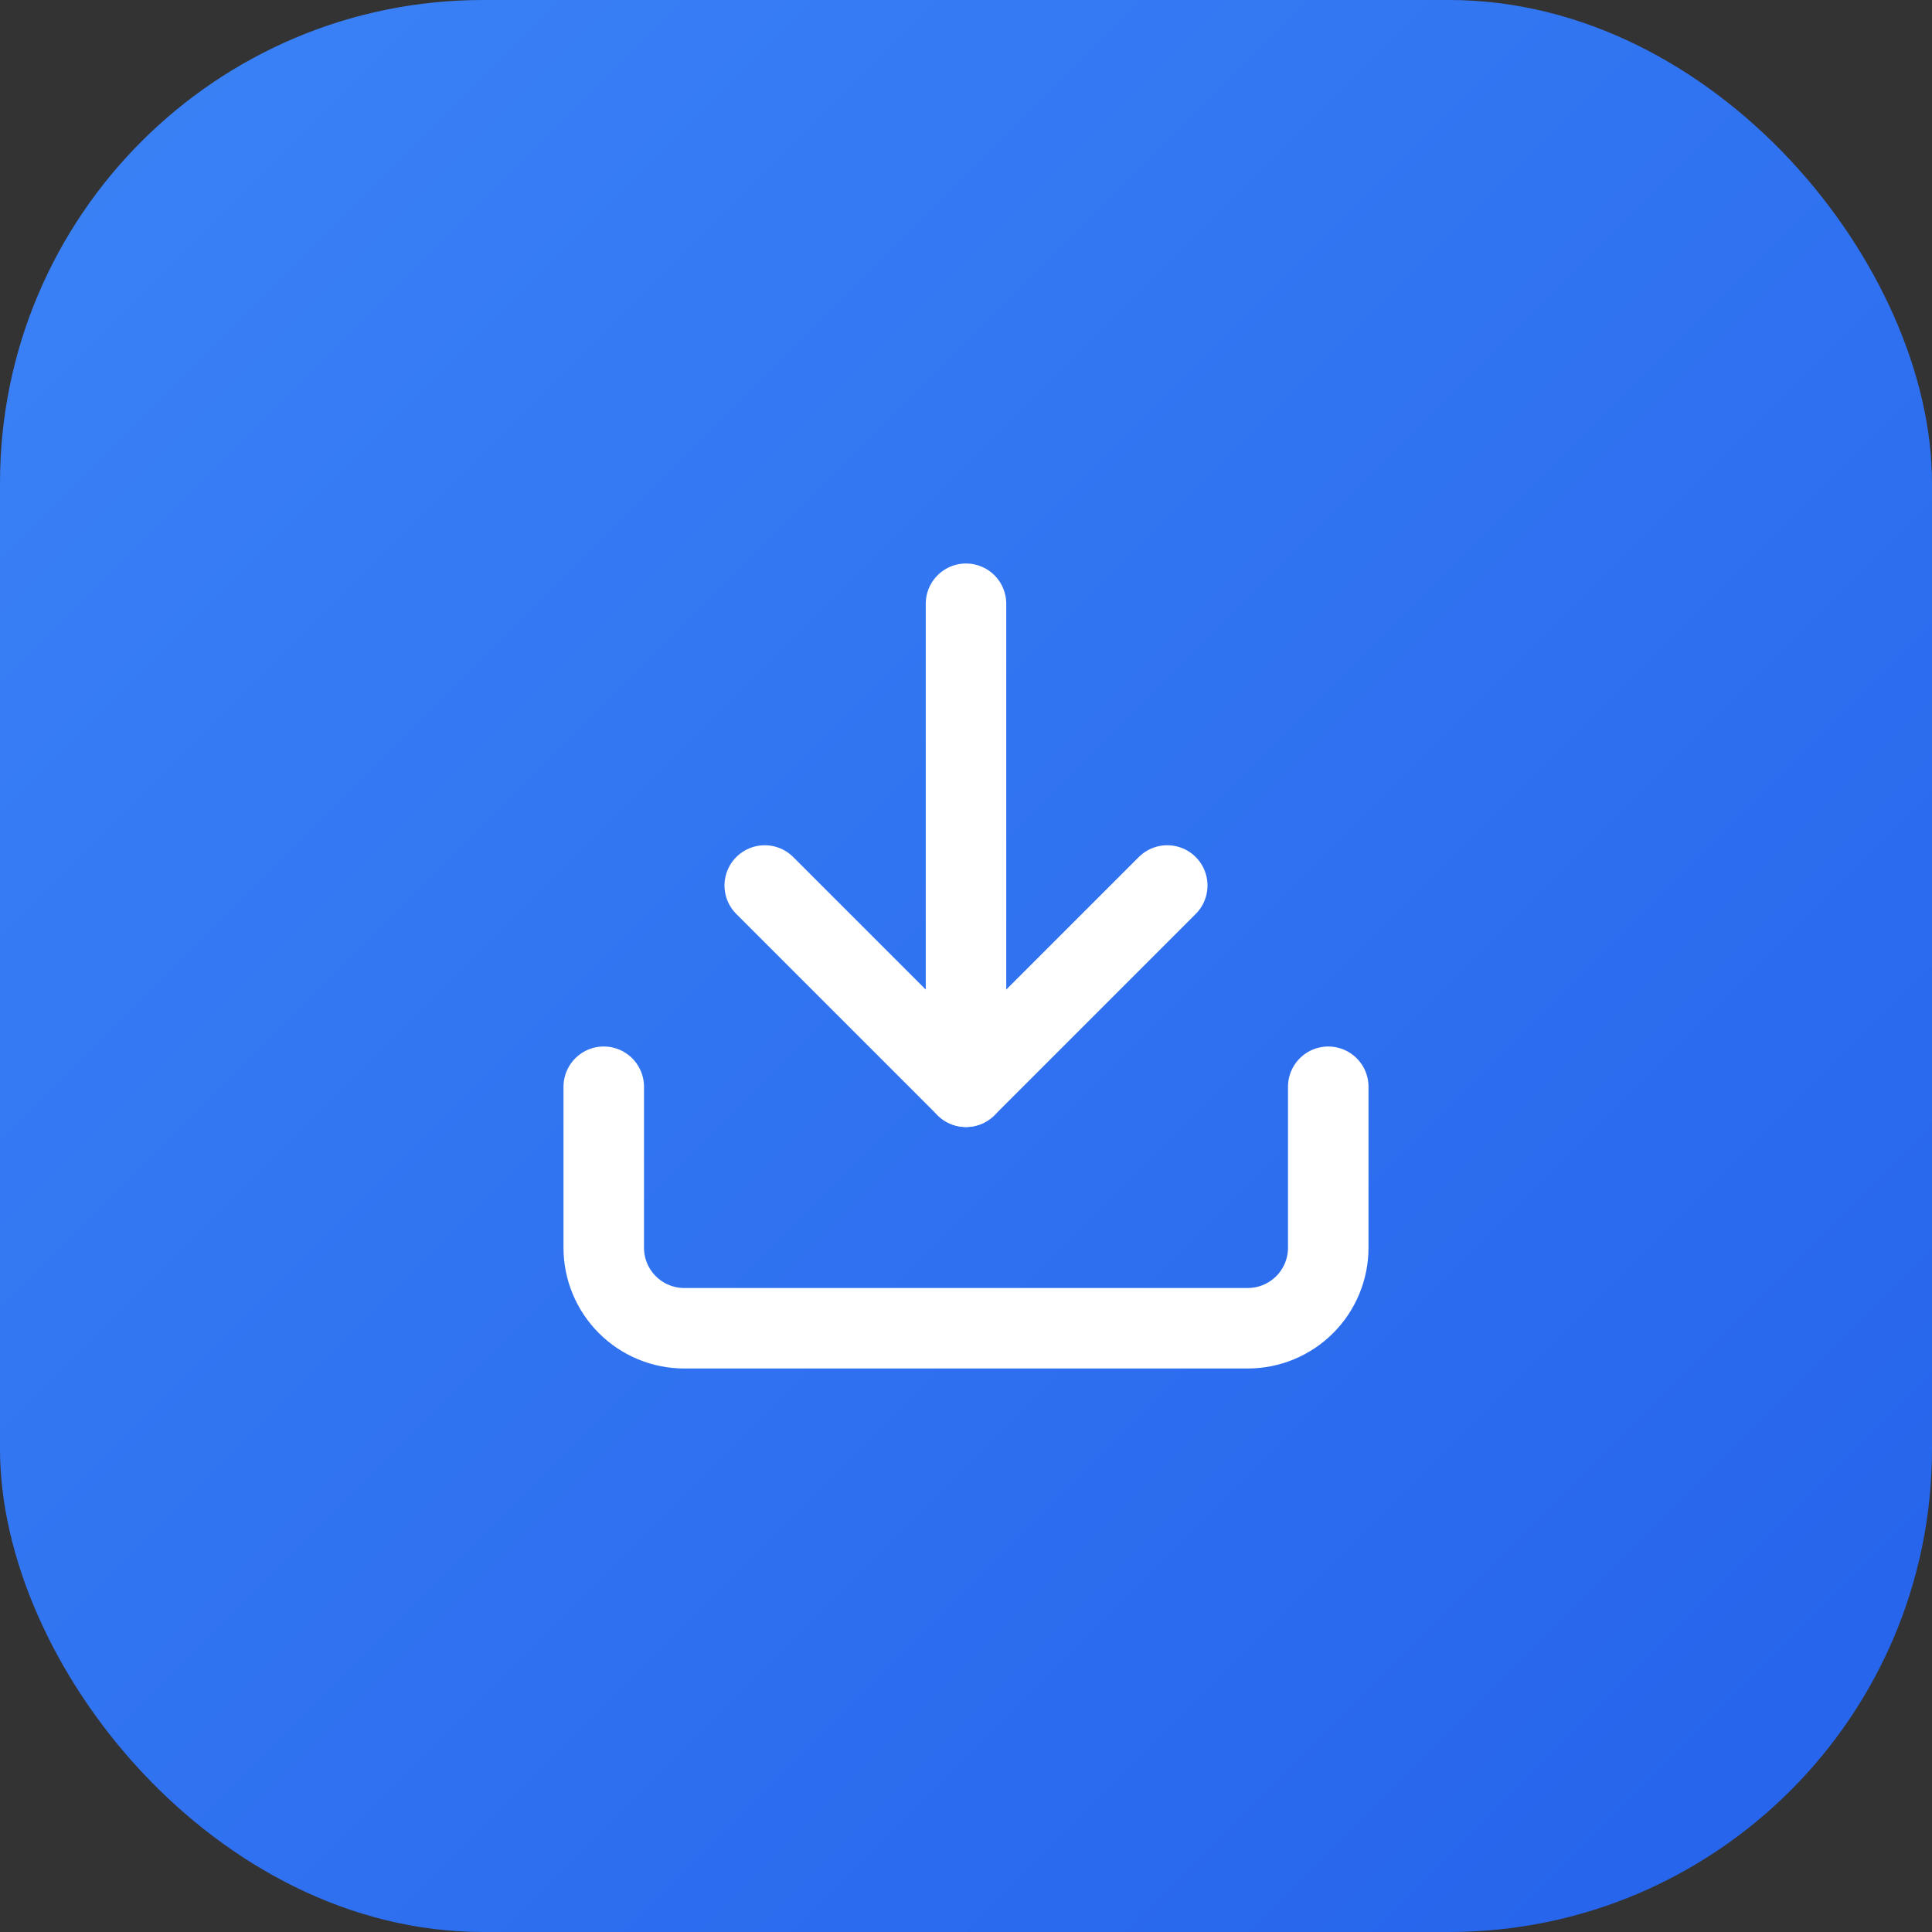 <svg width="48" height="48" viewBox="0 0 48 48" fill="none" xmlns="http://www.w3.org/2000/svg">
<rect x="0" y="0" width="48" height="48" fill="#333333" stroke="none"/>
<rect width="48" height="48" rx="12" fill="url(#paint0_linear_262_1396)"/>
<path d="M33 27V31C33 31.53 32.789 32.039 32.414 32.414C32.039 32.789 31.53 33 31 33H17C16.47 33 15.961 32.789 15.586 32.414C15.211 32.039 15 31.53 15 31V27" stroke="white" stroke-width="2" stroke-linecap="round" stroke-linejoin="round"/>
<path d="M19 22L24 27L29 22" stroke="white" stroke-width="2" stroke-linecap="round" stroke-linejoin="round"/>
<path d="M24 27V15" stroke="white" stroke-width="2" stroke-linecap="round" stroke-linejoin="round"/>
<defs>
<linearGradient id="paint0_linear_262_1396" x1="0" y1="0" x2="48" y2="48" gradientUnits="userSpaceOnUse">
<stop stop-color="#3B82F6"/>
<stop offset="1" stop-color="#2563EB"/>
</linearGradient>
</defs>
</svg>
